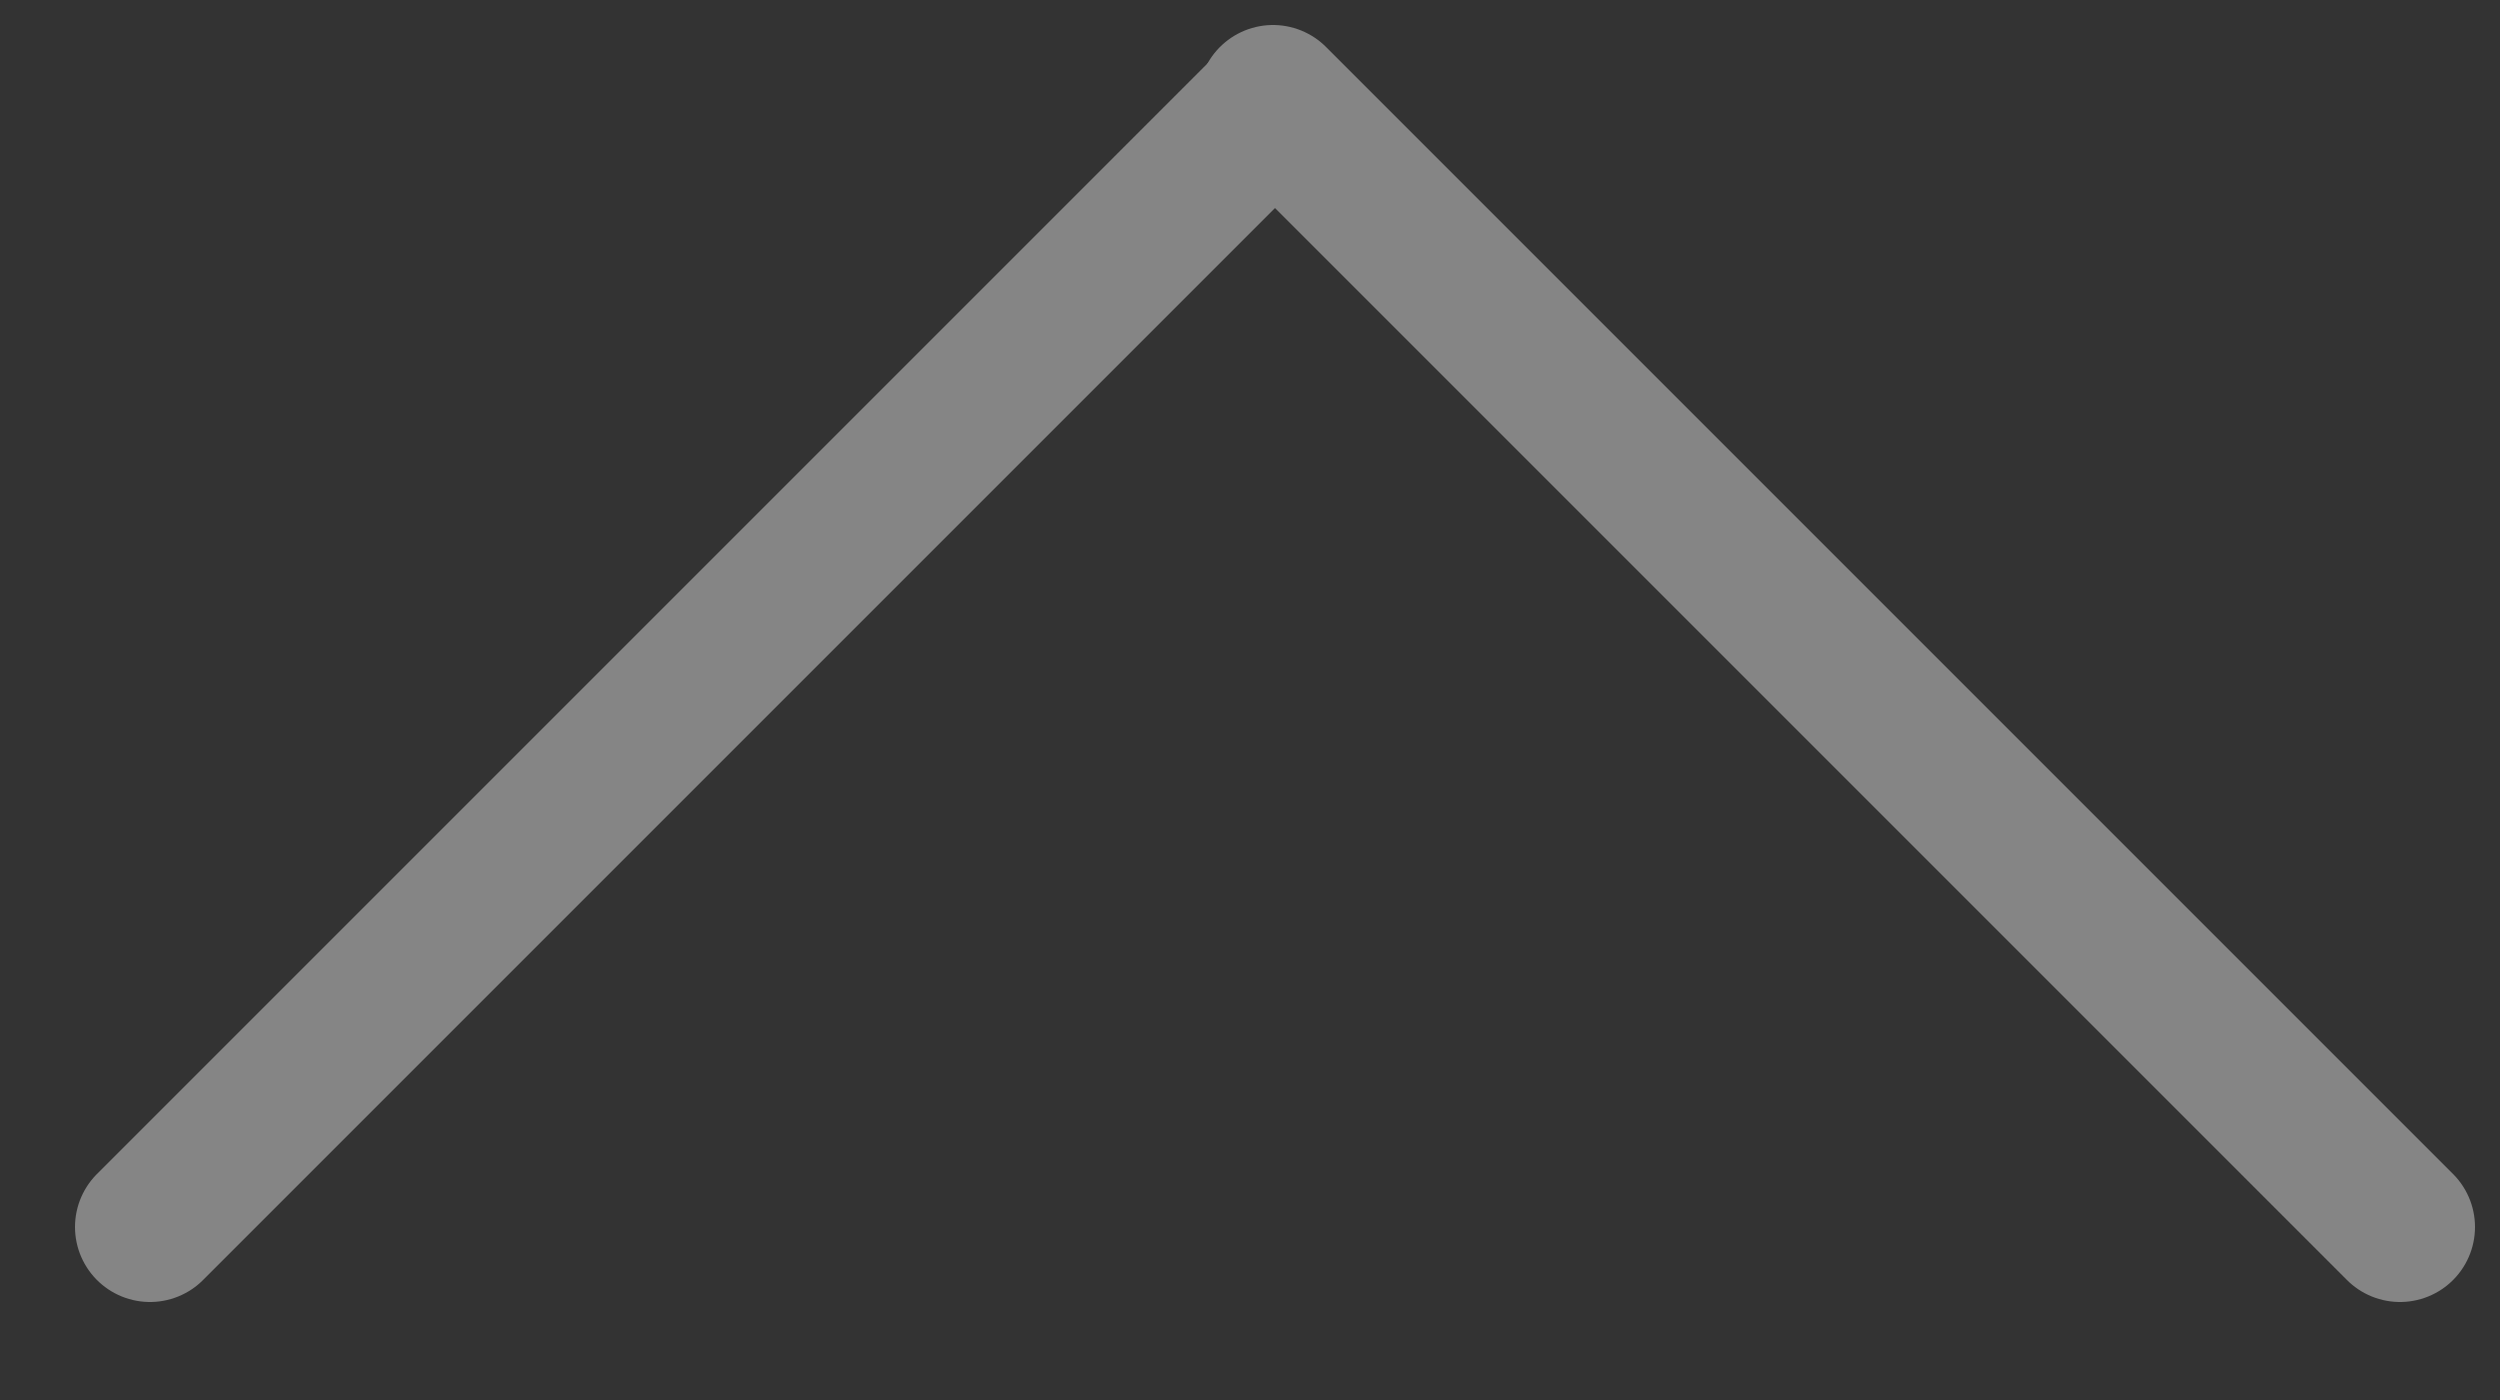 <svg xmlns="http://www.w3.org/2000/svg" width="25" height="14" viewBox="0 0 25 14" fill="none">
  <rect x="0" y="0" width="25" height="14" fill="#333333" stroke="none"/>
  <g opacity="0.4">
    <path d="M12.73 1L24 12.27" stroke="white" stroke-width="1.5" stroke-linecap="round"/>
    <path d="M12.73 1.04L1.5 12.27" stroke="white" stroke-width="1.5" stroke-linecap="round"/>
  </g>
</svg>